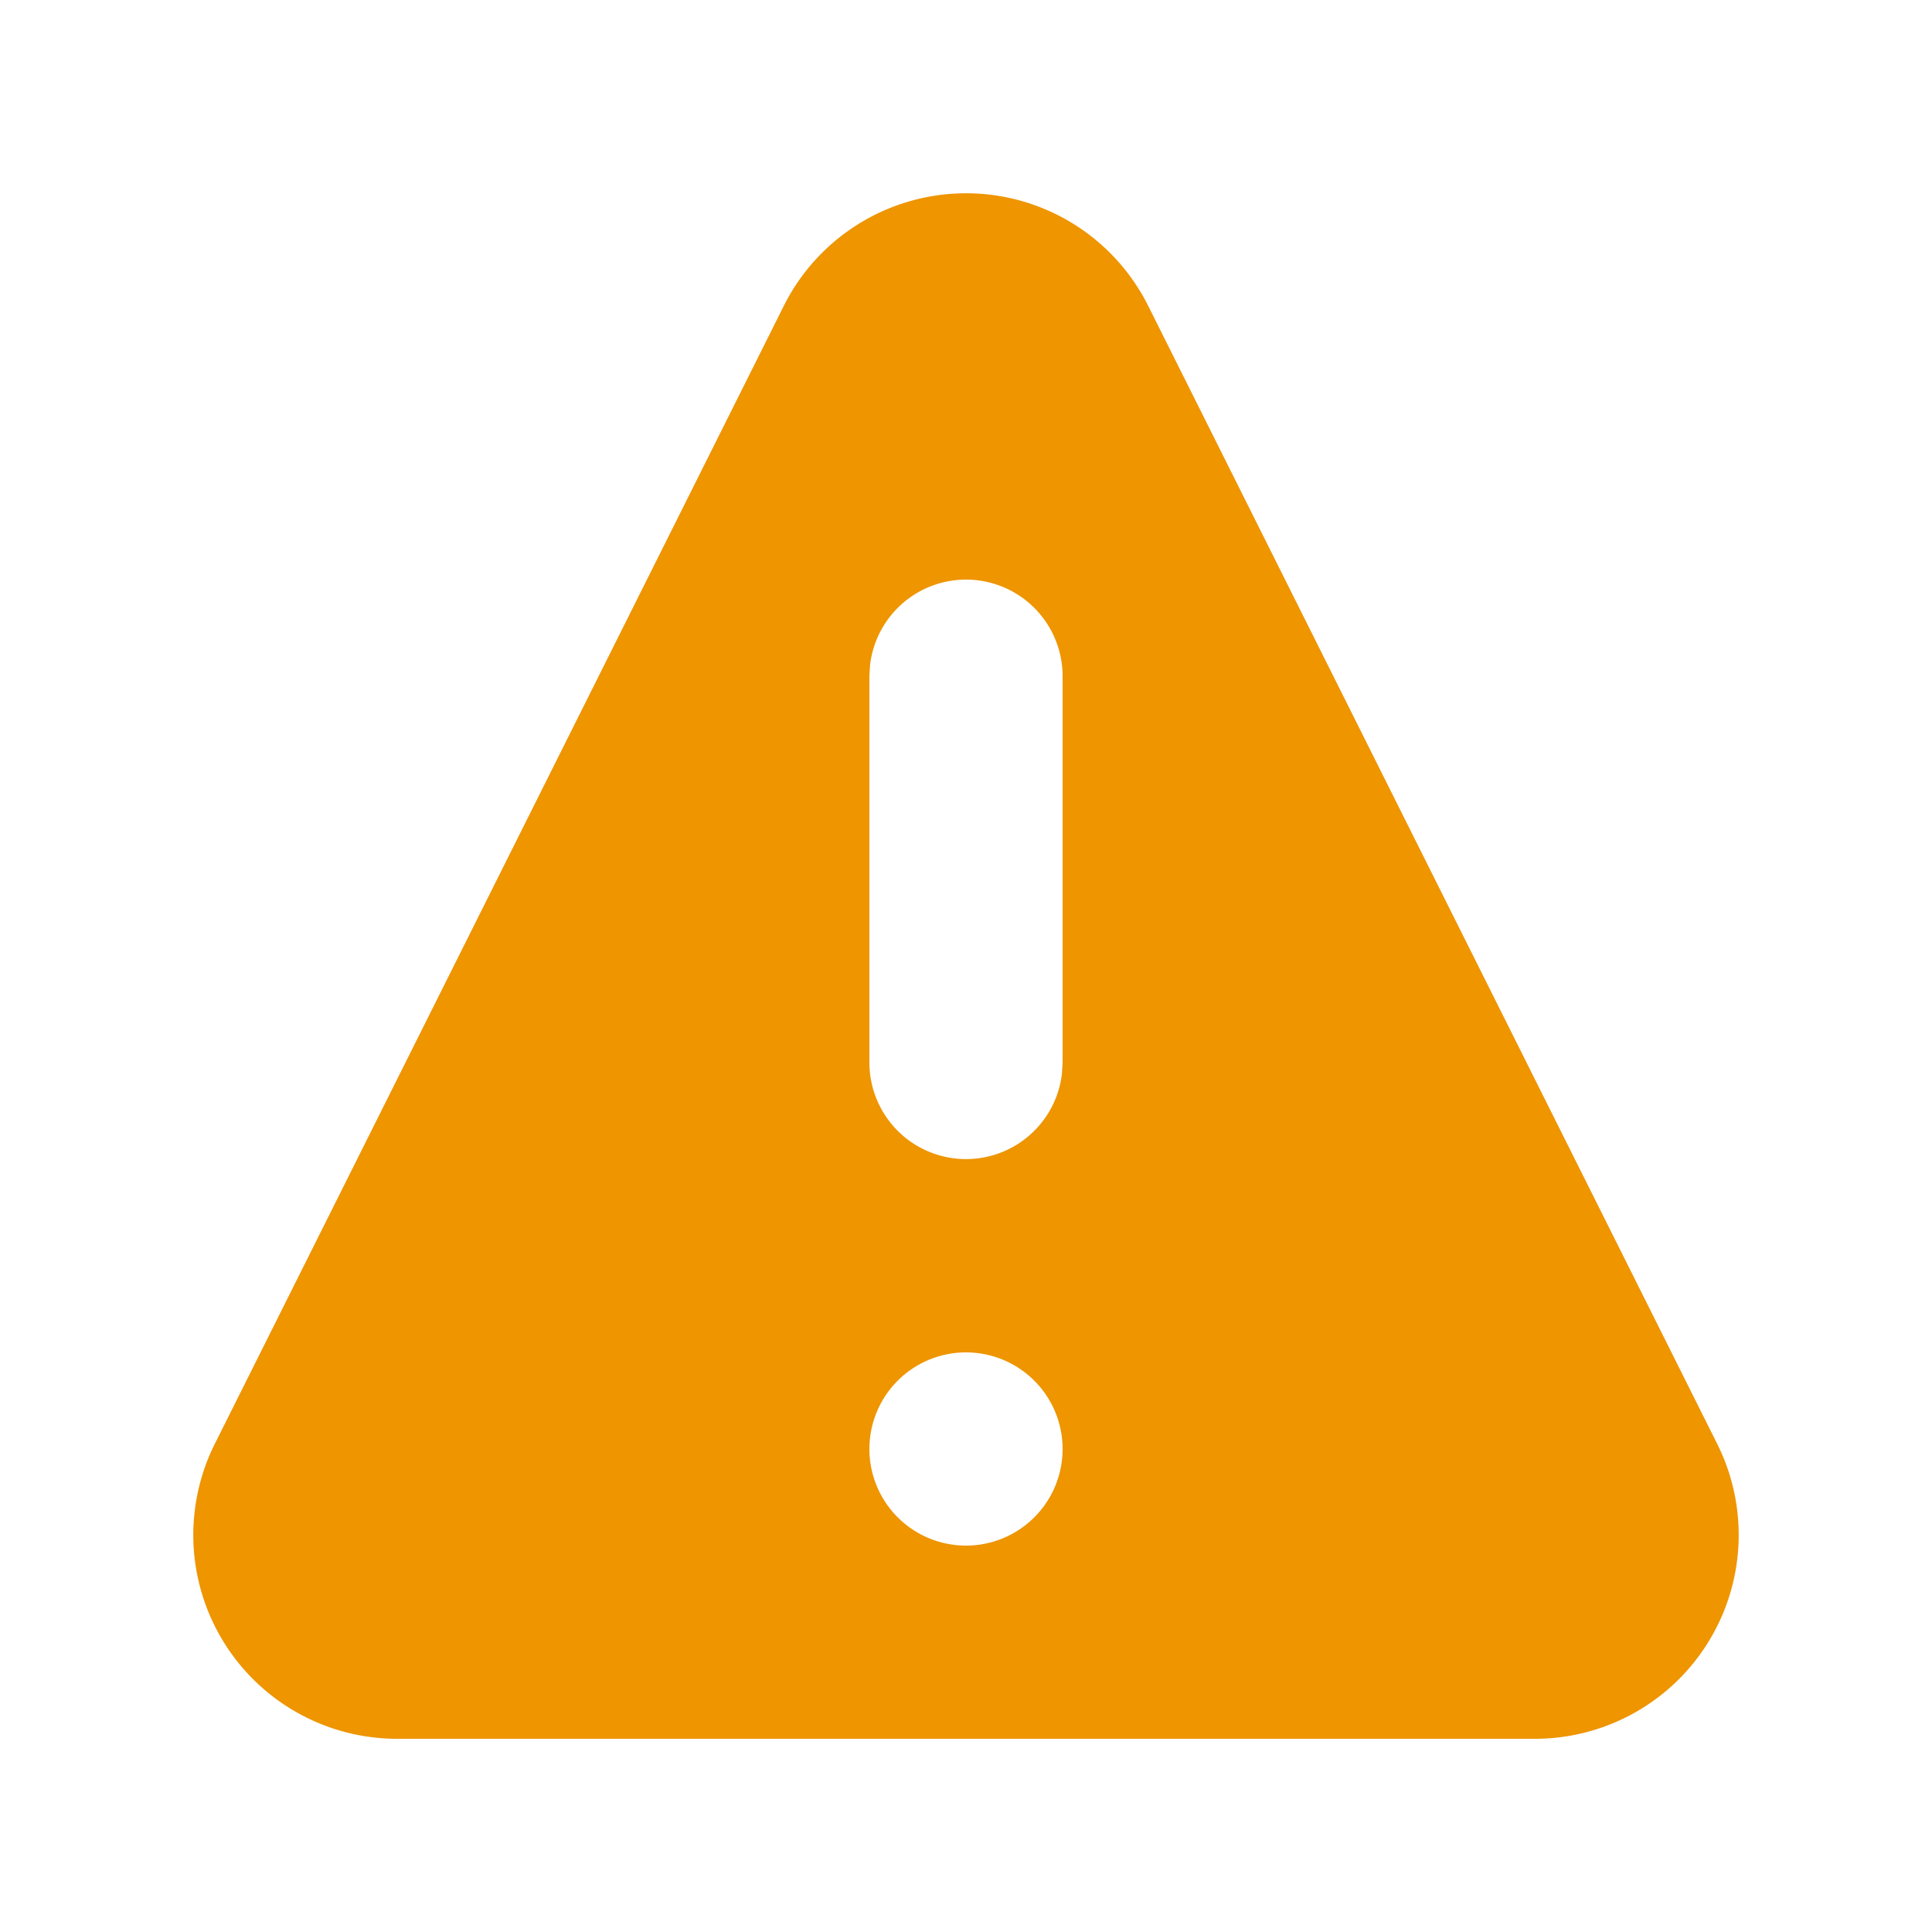 <svg xmlns="http://www.w3.org/2000/svg" width="20" height="20" fill="none" xmlns:v="https://vecta.io/nano"><path fill-rule="evenodd" d="M10.943 2.223a2.11 2.11 0 0 1 .943.943l5.891 11.782A2.11 2.11 0 0 1 15.891 18H4.109a2.11 2.11 0 0 1-1.886-3.052L8.114 3.166a2.11 2.11 0 0 1 2.829-.943zM10 14a1 1 0 1 0 0 2 1 1 0 1 0 0-2zm0-8a1 1 0 0 0-.993.883L9 7v4a1 1 0 0 0 1.993.117L11 11V7a1 1 0 0 0-1-1z" fill="#ee9500"/></svg>